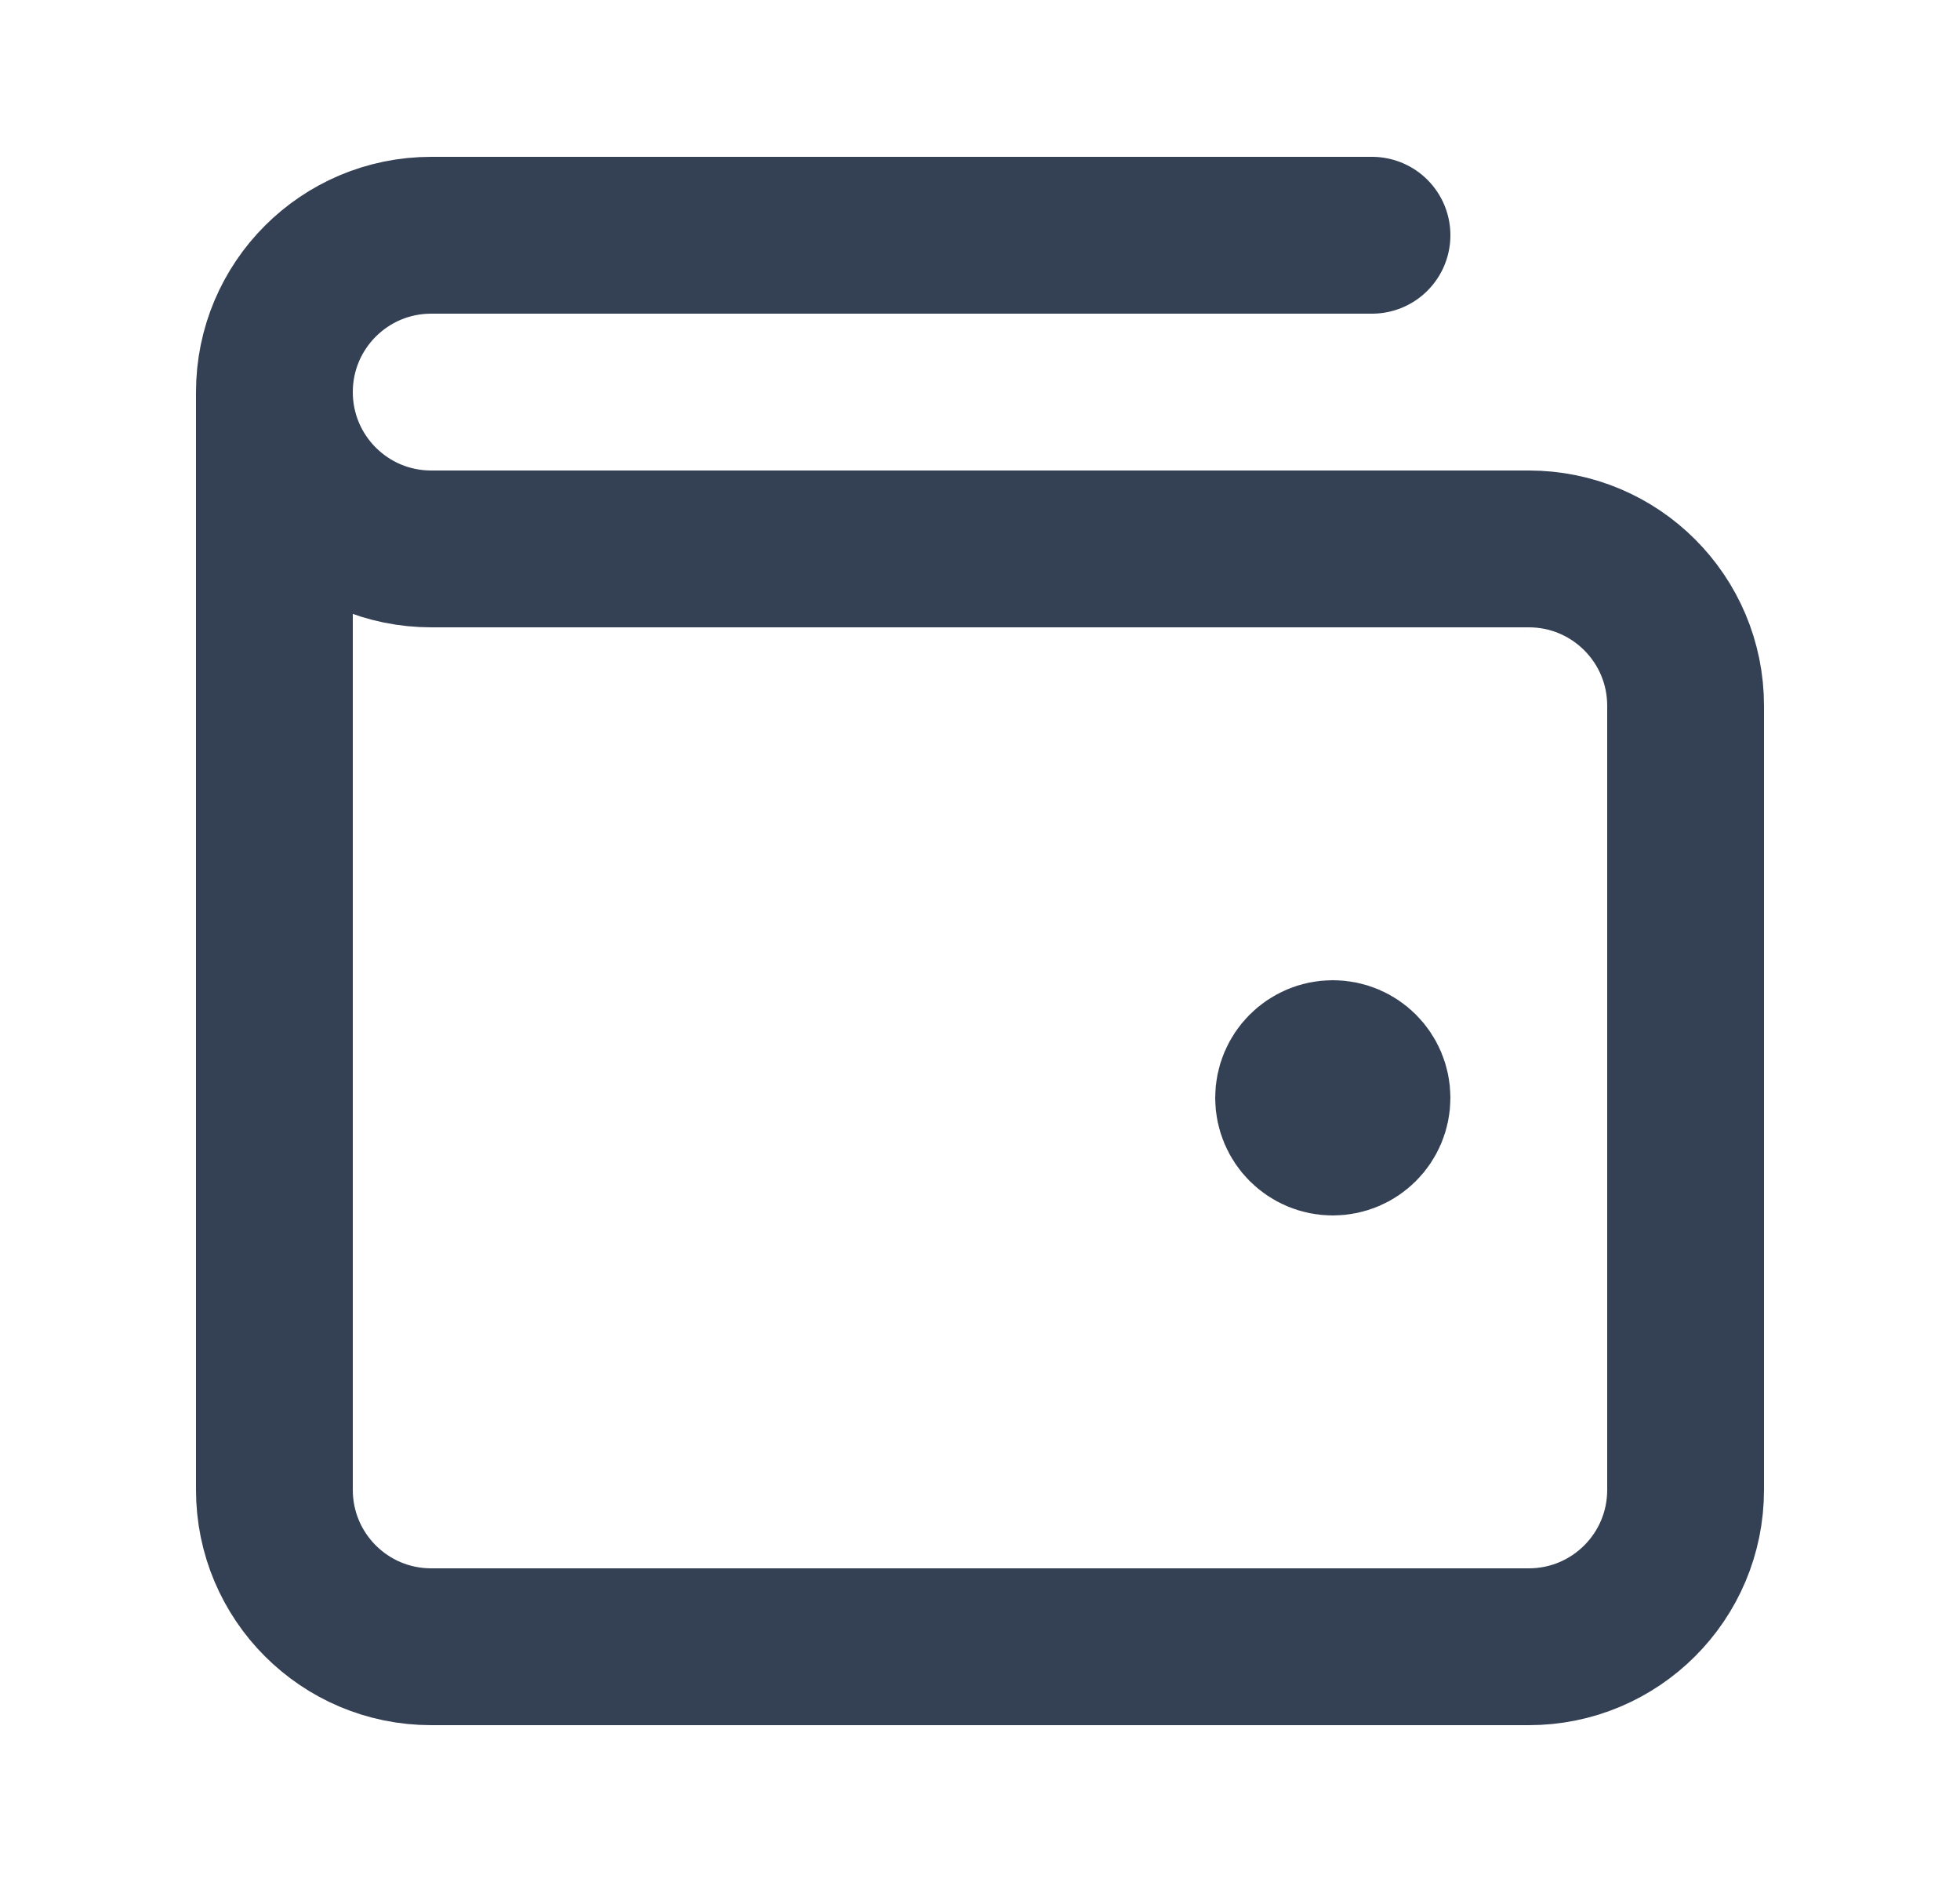 <svg width="25" height="24" viewBox="0 0 25 24" fill="none" xmlns="http://www.w3.org/2000/svg">
<path d="M17 14H17.01M3.5 5V19C3.5 20.105 4.395 21 5.5 21H19.5C20.605 21 21.5 20.105 21.5 19V9C21.5 7.895 20.605 7 19.5 7L5.5 7C4.395 7 3.5 6.105 3.5 5ZM3.5 5C3.5 3.895 4.395 3 5.5 3H17.5M17.5 14C17.5 14.276 17.276 14.5 17 14.5C16.724 14.5 16.5 14.276 16.5 14C16.5 13.724 16.724 13.5 17 13.5C17.276 13.5 17.5 13.724 17.5 14Z" stroke="#344054" stroke-width="2" stroke-linecap="round" stroke-linejoin="round"/>
</svg>
